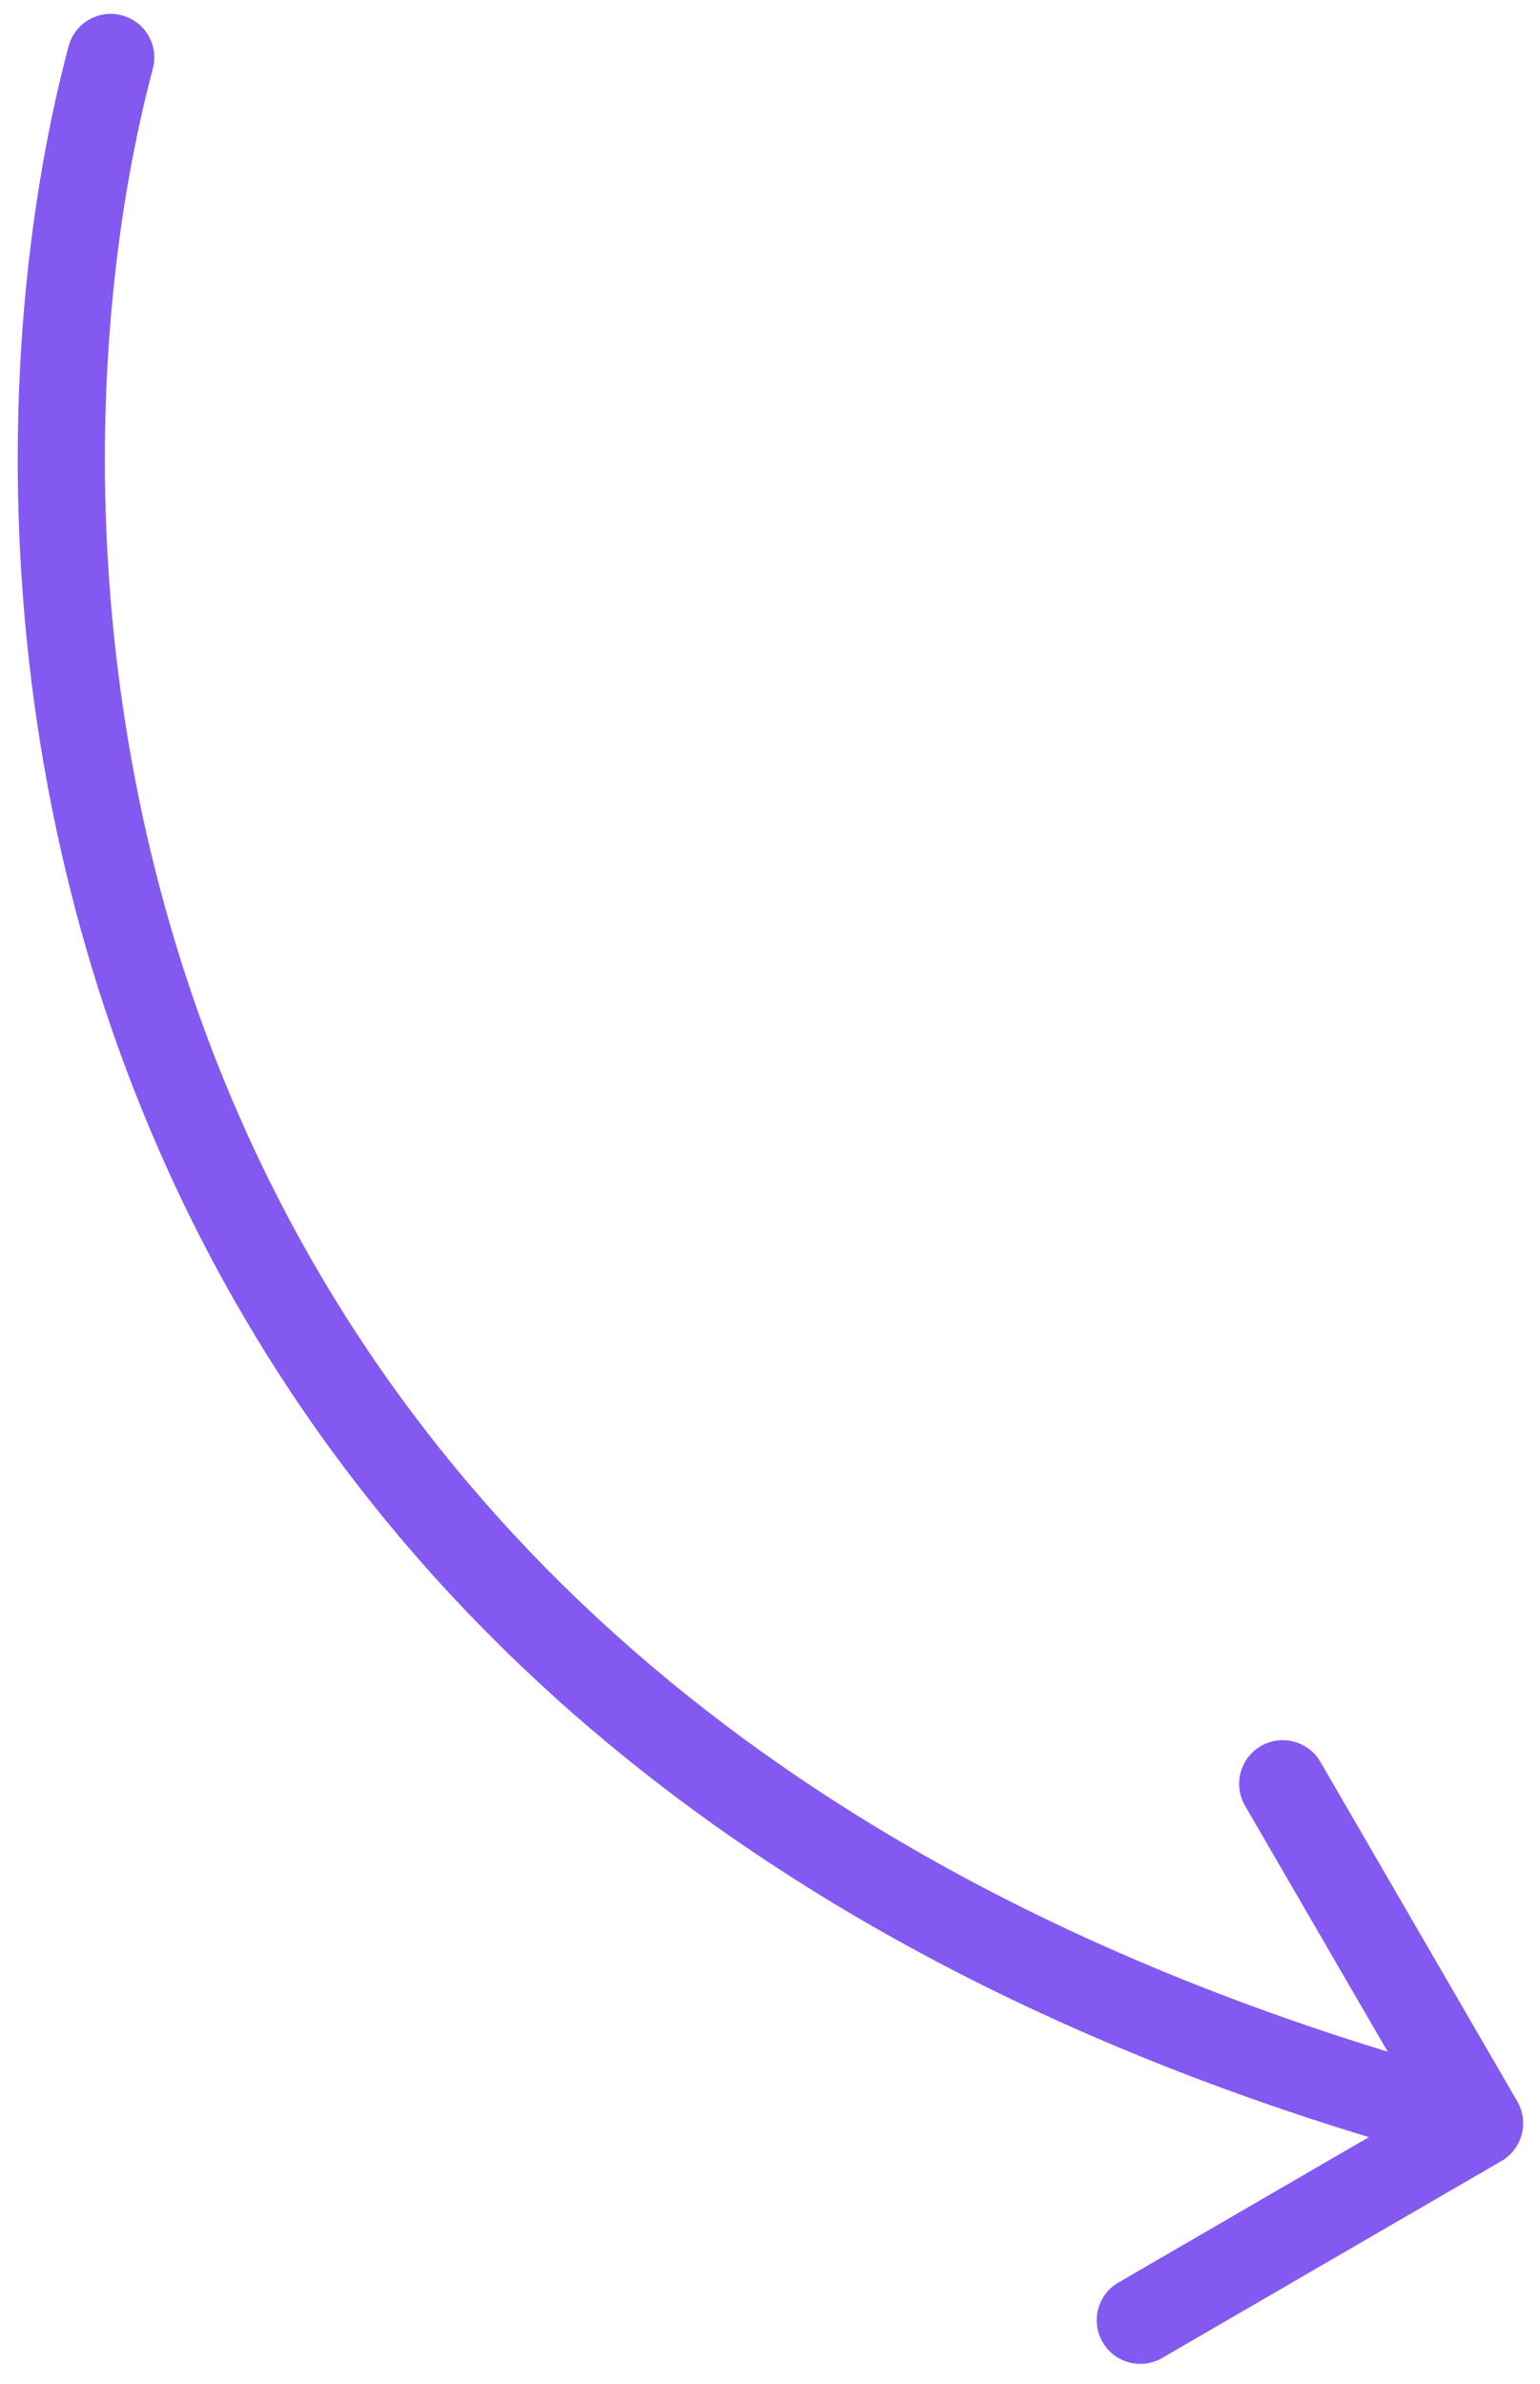 <svg width="53" height="82" viewBox="0 0 53 82" fill="none" xmlns="http://www.w3.org/2000/svg">
<path d="M2.36 1.592C2.573 0.791 3.395 0.315 4.195 0.528C4.996 0.74 5.472 1.562 5.26 2.363L2.36 1.592ZM52.218 72.281C52.634 72.998 52.39 73.915 51.674 74.331L39.997 81.106C39.28 81.522 38.362 81.278 37.947 80.562C37.531 79.845 37.775 78.927 38.491 78.512L48.871 72.489L42.848 62.11C42.433 61.393 42.676 60.475 43.393 60.06C44.11 59.644 45.028 59.888 45.443 60.604L52.218 72.281ZM5.26 2.363C2.908 11.206 2.368 25.333 8.42 38.813C14.44 52.218 27.049 65.14 51.306 71.584L50.536 74.484C25.471 67.825 12.101 54.333 5.684 40.041C-0.7 25.825 -0.135 10.975 2.36 1.592L5.26 2.363Z" fill="#8359F1"/>
</svg>

